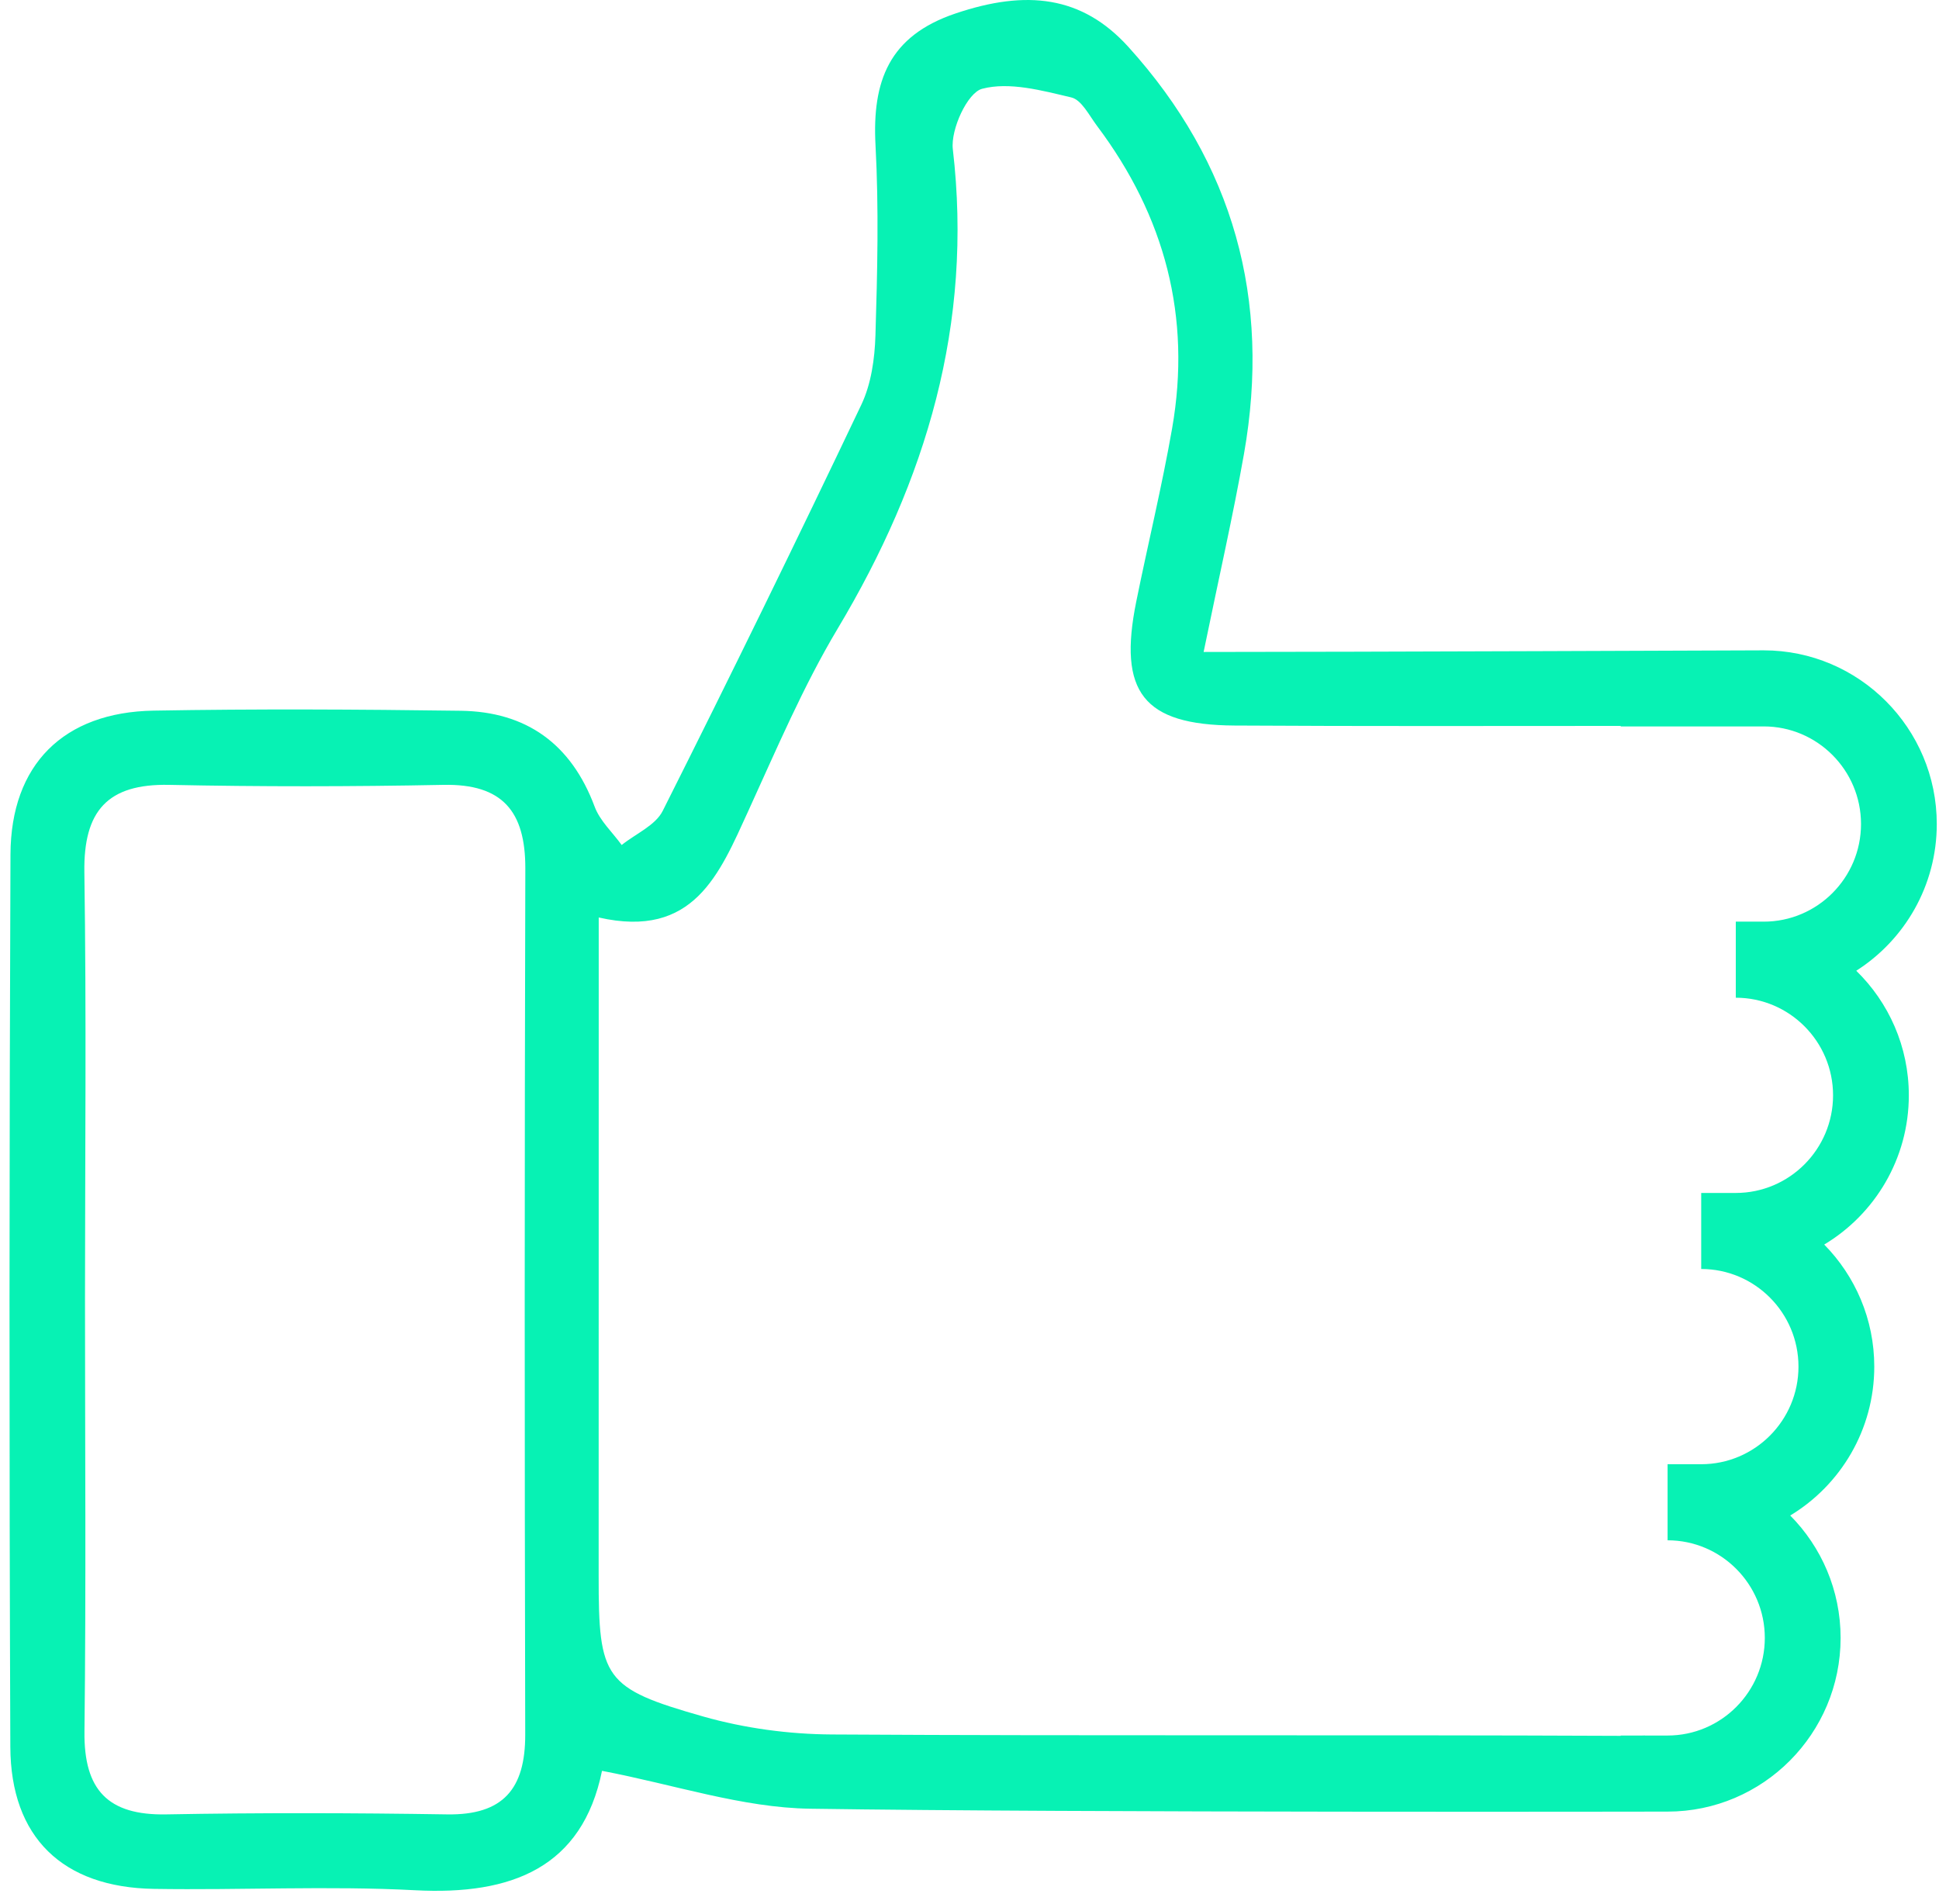 <svg width="55" height="54" viewBox="0 0 55 54" fill="none" xmlns="http://www.w3.org/2000/svg">
<path d="M54.144 31.07C54.144 29.686 53.572 28.433 52.653 27.537C54.025 26.662 54.937 25.124 54.937 23.375C54.937 20.658 52.735 18.448 50.029 18.448C50.029 18.448 38.23 18.494 34.141 18.494C34.575 16.377 34.975 14.633 35.286 12.874C36.058 8.502 34.991 4.628 32.008 1.332C30.694 -0.12 29.119 -0.3 27.098 0.384C25.217 1.02 24.737 2.299 24.834 4.118C24.93 5.913 24.887 7.717 24.832 9.515C24.812 10.177 24.711 10.894 24.431 11.482C22.595 15.342 20.717 19.183 18.798 23.002C18.59 23.416 18.03 23.651 17.634 23.97C17.373 23.609 17.017 23.285 16.867 22.882C16.203 21.101 14.928 20.187 13.069 20.162C10.165 20.122 7.259 20.107 4.355 20.158C1.804 20.203 0.308 21.686 0.297 24.236C0.263 32.675 0.26 41.113 0.293 49.552C0.303 52.122 1.779 53.54 4.365 53.581C6.836 53.621 9.314 53.49 11.779 53.62C14.518 53.764 16.517 52.974 17.076 50.233C19.13 50.624 21.049 51.279 22.977 51.307C30.64 51.422 47.3 51.389 47.3 51.389C50.007 51.389 52.209 49.179 52.209 46.462C52.209 45.109 51.663 43.881 50.78 42.99C52.207 42.128 53.164 40.557 53.164 38.766C53.164 37.418 52.621 36.194 51.744 35.304C53.18 34.443 54.144 32.867 54.144 31.07ZM14.898 49.202C14.902 50.745 14.271 51.492 12.685 51.468C10.029 51.426 7.372 51.419 4.716 51.468C3.06 51.499 2.376 50.774 2.396 49.118C2.443 45.025 2.411 40.93 2.411 36.836C2.412 32.804 2.453 28.771 2.393 24.74C2.367 23.005 3.048 22.229 4.796 22.264C7.389 22.318 9.986 22.315 12.58 22.264C14.254 22.231 14.905 23.017 14.901 24.638C14.878 32.826 14.879 41.014 14.898 49.202ZM48.255 33.84V35.997C49.777 35.997 51.014 37.239 51.014 38.766C51.014 40.293 49.777 41.535 48.255 41.535H47.301V43.693C48.822 43.693 50.059 44.935 50.059 46.462C50.059 47.989 48.822 49.231 47.301 49.231H46.657V49.229C46.633 49.23 46.606 49.23 46.581 49.231H45.971V49.24C38.513 49.206 31.055 49.246 23.597 49.201C22.378 49.194 21.121 49.025 19.949 48.692C17.125 47.89 16.98 47.617 16.981 44.709C16.981 39.252 16.983 33.796 16.983 28.339C16.983 27.67 16.983 27 16.983 26.026C19.68 26.639 20.407 24.793 21.226 23.003C22.024 21.258 22.779 19.476 23.759 17.835C26.275 13.627 27.606 9.189 27.027 4.232C26.962 3.671 27.443 2.628 27.857 2.519C28.631 2.314 29.556 2.568 30.388 2.764C30.68 2.833 30.897 3.279 31.12 3.575C33.04 6.13 33.801 8.989 33.247 12.153C32.959 13.799 32.562 15.426 32.23 17.065C31.71 19.63 32.429 20.565 35.014 20.581C38.667 20.603 42.319 20.593 45.972 20.592V20.606H50.029C51.55 20.606 52.788 21.848 52.788 23.375C52.788 24.902 51.55 26.144 50.029 26.144H49.236V28.302C50.757 28.302 51.995 29.544 51.995 31.071C51.995 32.597 50.757 33.84 49.236 33.84H48.255Z" fill="#07F2B4"/>
</svg>
